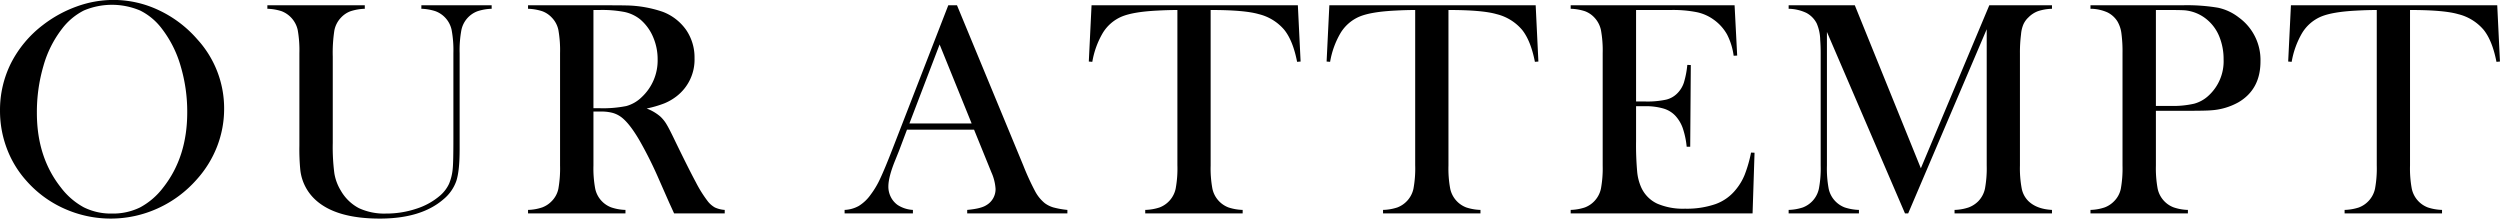 <svg xmlns="http://www.w3.org/2000/svg" width="800.599" height="70" viewBox="0 0 800.599 70">
  <defs>
    <style>
      .cls-1 {
        fill-rule: evenodd;
      }
    </style>
  </defs>
  <path id="txt_2.svg" class="cls-1" d="M561.951,1828.16a32.537,32.537,0,0,0,6.226,10.33,35.268,35.268,0,0,0,12.207,8.99,36.282,36.282,0,0,0,29.907-.09,36.865,36.865,0,0,0,12.475-9.24,34.283,34.283,0,0,0,6.543-10.6,33.238,33.238,0,0,0,2.247-12.07,32.715,32.715,0,0,0-8.594-22.23,37.3,37.3,0,0,0-12.3-9.31,33.876,33.876,0,0,0-14.551-3.3,34.463,34.463,0,0,0-11.718,2.08,39.538,39.538,0,0,0-10.84,5.93,35.781,35.781,0,0,0-10.254,12.24,33.5,33.5,0,0,0-3.516,15.22A34.021,34.021,0,0,0,561.951,1828.16Zm11.743-26.41a34.824,34.824,0,0,1,5.957-11.88,20.312,20.312,0,0,1,7.007-5.86,23.149,23.149,0,0,1,18.018.03,19.65,19.65,0,0,1,6.958,5.83,35.76,35.76,0,0,1,5.981,11.9,51.114,51.114,0,0,1,2.124,14.88q0,14.325-7.715,24.09a22.848,22.848,0,0,1-7.4,6.35,19.691,19.691,0,0,1-9.009,1.96,19.453,19.453,0,0,1-8.96-1.98,22.927,22.927,0,0,1-7.349-6.33q-7.714-9.72-7.714-23.89A52.535,52.535,0,0,1,573.694,1801.75Zm71.709-19.4v1.12a16.2,16.2,0,0,1,4.566.78,8.385,8.385,0,0,1,5.151,6.01,37.114,37.114,0,0,1,.537,7.42v29.64a67.814,67.814,0,0,0,.293,7.76,15.223,15.223,0,0,0,5.078,9.77q6.543,5.805,20.361,5.81,13.233,0,20.362-6.15a13.273,13.273,0,0,0,4.175-5.93q1.048-3.255,1.049-10.09v-30.81a35.586,35.586,0,0,1,.562-7.4,8.2,8.2,0,0,1,5.176-6.03,16.023,16.023,0,0,1,4.516-.78v-1.12H694.72v1.12a16.029,16.029,0,0,1,4.516.78,8.212,8.212,0,0,1,5.176,6.01,35.564,35.564,0,0,1,.561,7.42v27.3c0,4.98-.065,8.13-0.195,9.47a16.231,16.231,0,0,1-1.2,5.08,11.265,11.265,0,0,1-2.808,3.71,21.73,21.73,0,0,1-7.69,4.27,30.32,30.32,0,0,1-9.693,1.54,19.277,19.277,0,0,1-8.667-1.73,14.4,14.4,0,0,1-5.786-5.6,15.407,15.407,0,0,1-2.075-5.54,64.79,64.79,0,0,1-.513-9.74V1798.8a46.591,46.591,0,0,1,.513-8.39,8.189,8.189,0,0,1,2.124-4.11,7.871,7.871,0,0,1,3.076-2.05,16.334,16.334,0,0,1,4.541-.78v-1.12H645.4Zm106.817,34.03a14.082,14.082,0,0,1,3.711.42,8.409,8.409,0,0,1,2.832,1.39q2.587,1.95,5.712,7.27a125.132,125.132,0,0,1,6.2,12.36l3.418,7.76q0.341,0.735,1.562,3.42h16.211v-1.12a8.962,8.962,0,0,1-3.149-.78,7.727,7.727,0,0,1-2.369-2.1,40.121,40.121,0,0,1-3.735-5.99q-2.223-4.125-6.567-13.06c-1.238-2.6-2.166-4.42-2.784-5.44a11.234,11.234,0,0,0-2.05-2.56,14.723,14.723,0,0,0-4.346-2.54,35.431,35.431,0,0,0,5.688-1.66,16.863,16.863,0,0,0,3.882-2.25,14.826,14.826,0,0,0,5.762-12.21,15.57,15.57,0,0,0-2.661-9.01,16.173,16.173,0,0,0-7.5-5.83,37.774,37.774,0,0,0-11.865-2.05q-1.857-.045-7.764-0.05H728.88v1.12a16.334,16.334,0,0,1,4.541.78,7.871,7.871,0,0,1,3.076,2.05,7.983,7.983,0,0,1,2.1,3.96,37.19,37.19,0,0,1,.537,7.42v35.99a37.122,37.122,0,0,1-.537,7.42,7.867,7.867,0,0,1-2.1,3.95,8.209,8.209,0,0,1-3.052,2.03,15.4,15.4,0,0,1-4.565.81V1849h31.2v-1.12a15.406,15.406,0,0,1-4.566-.81,8.2,8.2,0,0,1-5.126-6,35.586,35.586,0,0,1-.562-7.4v-17.29h2.393Zm-2.393-32.52h2a37.622,37.622,0,0,1,8.057.66,12.032,12.032,0,0,1,4.882,2.32,15.033,15.033,0,0,1,4.126,5.59,17.869,17.869,0,0,1,1.49,7.25,16.037,16.037,0,0,1-5.127,12.11,11.278,11.278,0,0,1-4.908,2.83,37.976,37.976,0,0,1-8.667.69h-1.855v-31.45ZM901.6,1847.88a27.019,27.019,0,0,1-4.541-.81,8.8,8.8,0,0,1-2.686-1.34,12.351,12.351,0,0,1-3.076-3.76,81.106,81.106,0,0,1-3.809-8.3l-21.24-51.32H863.46l-17.871,46.04q-2.442,6.3-3.931,9.45a27.387,27.387,0,0,1-3.052,5.15,13.121,13.121,0,0,1-3.808,3.62,10.145,10.145,0,0,1-4.541,1.27V1849h21.875v-1.12a9.918,9.918,0,0,1-4.883-1.57,6.984,6.984,0,0,1-2.173-2.53,7.287,7.287,0,0,1-.806-3.37q0-3.075,2.2-8.45l1.22-3.03,2.539-6.74h21.485l4.687,11.53,0.83,2.05a15.282,15.282,0,0,1,1.368,5.37,5.931,5.931,0,0,1-3.028,5.27q-1.71,1.08-6.055,1.47V1849H901.6v-1.12Zm-50.586-27.69,9.668-25.29,10.254,25.29H851.009Zm85.82,13.48a35.483,35.483,0,0,1-.562,7.42,8.262,8.262,0,0,1-5.175,6.01,16.2,16.2,0,0,1-4.566.78V1849h31.2v-1.12a16.023,16.023,0,0,1-4.516-.78,8.245,8.245,0,0,1-5.176-6.03,35.586,35.586,0,0,1-.562-7.4v-49.81q10.841,0,15.381,1.32a15.52,15.52,0,0,1,8.179,5.01q2.808,3.48,4.126,10.27l1.123-.09-0.879-18.02H909.339l-0.879,18.02,1.123,0.09a27.077,27.077,0,0,1,3.369-9.27,13.085,13.085,0,0,1,6.079-5.23q3.687-1.515,11.206-1.9,3.516-.195,6.592-0.2v49.81Zm76.151,0a35.794,35.794,0,0,1-.56,7.42,8.281,8.281,0,0,1-5.18,6.01,16.1,16.1,0,0,1-4.56.78V1849h31.2v-1.12a16.054,16.054,0,0,1-4.52-.78,8.229,8.229,0,0,1-5.17-6.03,35.269,35.269,0,0,1-.56-7.4v-49.81q10.83,0,15.38,1.32a15.559,15.559,0,0,1,8.18,5.01q2.8,3.48,4.12,10.27l1.12-.09-0.87-18.02H985.491l-0.879,18.02,1.123,0.09a27.077,27.077,0,0,1,3.369-9.27,13.085,13.085,0,0,1,6.079-5.23q3.687-1.515,11.207-1.9,3.51-.195,6.59-0.2v49.81Zm49.79-51.32v1.12a16.164,16.164,0,0,1,4.56.78,7.876,7.876,0,0,1,3.05,2.05,8.365,8.365,0,0,1,2.08,3.98,35.971,35.971,0,0,1,.56,7.4v35.99a35.971,35.971,0,0,1-.56,7.4,8.284,8.284,0,0,1-2.08,3.97,8.186,8.186,0,0,1-3.1,2.06,15.976,15.976,0,0,1-4.51.78V1849h58.25l0.63-19.43-1.12-.05a41.685,41.685,0,0,1-2.03,7.08,17.976,17.976,0,0,1-2.85,4.78,14.673,14.673,0,0,1-6.45,4.62,28.089,28.089,0,0,1-9.81,1.49,20.786,20.786,0,0,1-8.96-1.64,10.519,10.519,0,0,1-5.06-5.15,15.935,15.935,0,0,1-1.31-5.1,96.586,96.586,0,0,1-.35-9.74v-11.19h2.79a20.189,20.189,0,0,1,5.95.74,8.484,8.484,0,0,1,3.81,2.29,11.539,11.539,0,0,1,2.37,3.91,26.57,26.57,0,0,1,1.29,6.05h1.13l0.19-26.17-1.12-.05a28.949,28.949,0,0,1-1.1,5.69,8.712,8.712,0,0,1-2.03,3.34,7.416,7.416,0,0,1-3.66,2.1,28.349,28.349,0,0,1-6.69.59h-2.93v-29.3h11.19a39.152,39.152,0,0,1,8.3.71,14.193,14.193,0,0,1,5.42,2.42,14.536,14.536,0,0,1,4.24,4.73,20.826,20.826,0,0,1,2.1,6.79l1.13-.05-0.83-16.11h-52.49Zm154.13,0h-20.07l-21.92,52.2-21.15-52.2h-21.19v1.12a13.958,13.958,0,0,1,5.64,1.3,7.837,7.837,0,0,1,3.35,3.39,13.955,13.955,0,0,1,1.12,5.27c0.1,1.34.15,2.75,0.15,4.25v35.99a35.123,35.123,0,0,1-.57,7.4,8.229,8.229,0,0,1-5.17,6.03,16.054,16.054,0,0,1-4.52.78V1849h22.51v-1.12a16.122,16.122,0,0,1-4.52-.78,8.263,8.263,0,0,1-3.1-2.06,8.164,8.164,0,0,1-2.07-3.95,35.1,35.1,0,0,1-.56-7.42v-42.78l25,58.11h1.02l25.15-58.98v43.65a35.971,35.971,0,0,1-.56,7.4,8.284,8.284,0,0,1-2.08,3.97,8.6,8.6,0,0,1-3.1,2.03,15.374,15.374,0,0,1-4.56.81V1849h31.2v-1.12c-3.26-.17-5.78-1.11-7.57-2.84a7.759,7.759,0,0,1-2.1-3.9,34.793,34.793,0,0,1-.59-7.47v-35.99a45.106,45.106,0,0,1,.35-6,10.446,10.446,0,0,1,.73-3.15,6.854,6.854,0,0,1,1.61-2.27,8.412,8.412,0,0,1,3.1-2.03,15.832,15.832,0,0,1,4.47-.76v-1.12Zm42.85,33.79q6.345,0,8.01-.15a20.644,20.644,0,0,0,8.88-2.59q7.035-4.14,7.03-13.08a16.774,16.774,0,0,0-6.93-14.06,16.317,16.317,0,0,0-6.69-3.13,59.843,59.843,0,0,0-11.38-.78h-29.44v1.12h0.34a13.661,13.661,0,0,1,5.08,1.15,7.873,7.873,0,0,1,3.22,2.91,9.992,9.992,0,0,1,1.25,3.68,43.873,43.873,0,0,1,.37,6.47v35.99a36.845,36.845,0,0,1-.54,7.42,7.883,7.883,0,0,1-2.1,3.95,8.25,8.25,0,0,1-3.05,2.03,15.448,15.448,0,0,1-4.57.81V1849h31.2v-1.12a15.311,15.311,0,0,1-4.56-.81,8.091,8.091,0,0,1-3.05-2.03,8.2,8.2,0,0,1-2.08-3.97,35.971,35.971,0,0,1-.56-7.4v-17.53h9.57Zm-9.57-32.28h4.1c2.67,0,4.38.04,5.13,0.1a12.923,12.923,0,0,1,7.08,2.93,13.7,13.7,0,0,1,3.98,5.44,19.13,19.13,0,0,1,1.39,7.35,14.894,14.894,0,0,1-4.79,11.58,10.926,10.926,0,0,1-4.66,2.61,30.125,30.125,0,0,1-7.45.71h-4.78v-30.72Zm70.73,49.81a35.794,35.794,0,0,1-.56,7.42,8.281,8.281,0,0,1-5.18,6.01,16.1,16.1,0,0,1-4.56.78V1849h31.2v-1.12a16.054,16.054,0,0,1-4.52-.78,8.229,8.229,0,0,1-5.17-6.03,35.269,35.269,0,0,1-.56-7.4v-49.81q10.83,0,15.38,1.32a15.559,15.559,0,0,1,8.18,5.01q2.805,3.48,4.12,10.27l1.12-.09-0.87-18.02h-66.07l-0.88,18.02,1.12,0.09a27.37,27.37,0,0,1,3.37-9.27,13.1,13.1,0,0,1,6.08-5.23q3.69-1.515,11.21-1.9,3.51-.195,6.59-0.2v49.81Z" transform="translate(-559.781 -1780.66)"/>
</svg>
